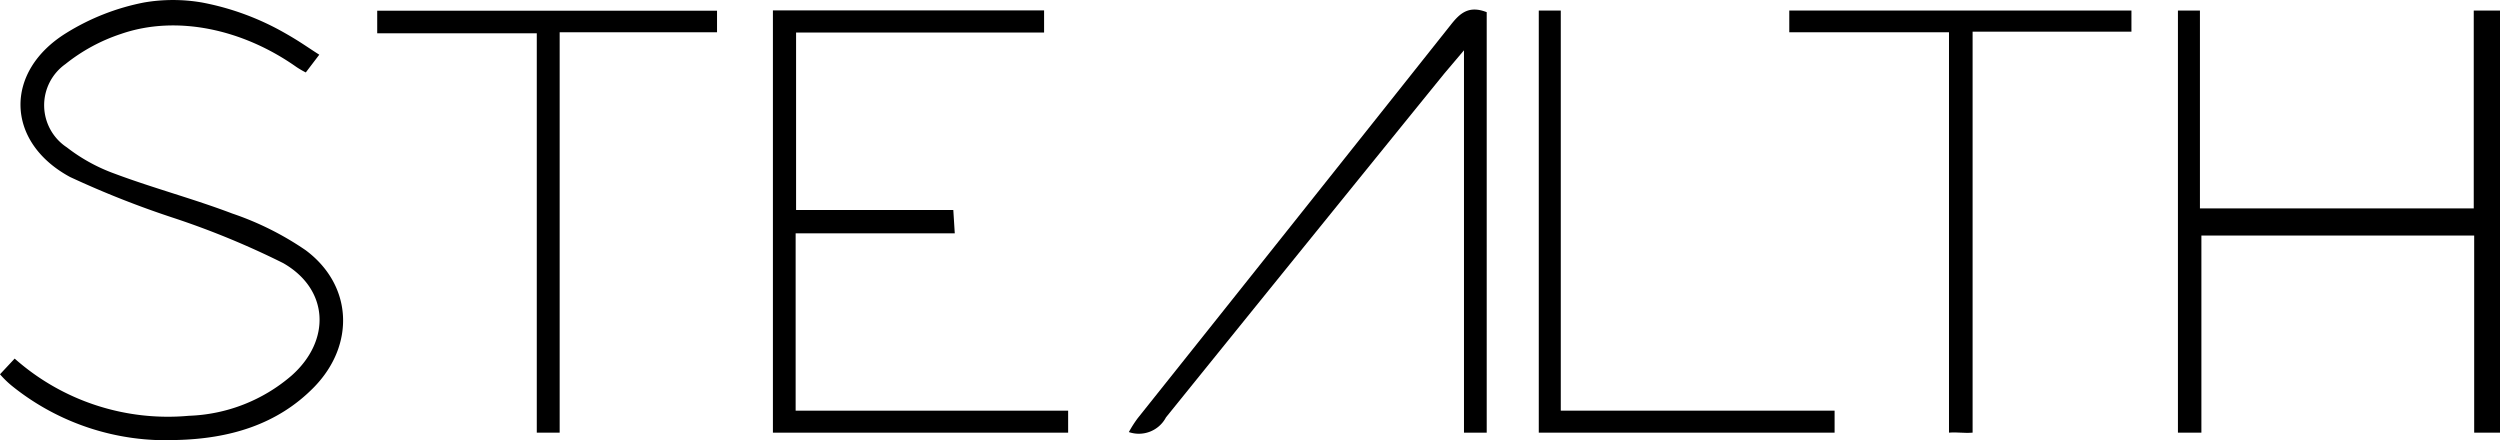 <svg id="Layer_1" data-name="Layer 1" xmlns="http://www.w3.org/2000/svg" viewBox="0 0 170.46 30"><path d="M168.67.72V14.21H150V.72h-1.5V29.5h1.6V16.06h18.6V29.5h1.77V.72Z"/><path d="M20.84,17.06a20.44,20.44,0,0,0-5-2.5c-2.63-1-5.38-1.73-8-2.71a11.91,11.91,0,0,1-3.28-1.8,3.44,3.44,0,0,1-.1-5.68A12.15,12.15,0,0,1,8.26,2.31C12.06,1,16.57,2,20.2,4.56a6.23,6.23,0,0,0,.65.38l.92-1.21c-.85-.54-1.31-.89-2.37-1.49A18.14,18.14,0,0,0,13.77.17a11.64,11.64,0,0,0-3.95,0,15.74,15.74,0,0,0-5.3,2.08C.26,4.88.37,9.69,4.78,12.07a64.37,64.37,0,0,0,7.15,2.82,56.37,56.37,0,0,1,7.38,3.05c3.13,1.79,3.27,5.28.57,7.67a11.31,11.31,0,0,1-7,2.74A15.75,15.75,0,0,1,1,24.45L0,25.52a6.59,6.59,0,0,0,.8.78A16.73,16.73,0,0,0,12.07,30c3.5-.09,6.81-1,9.36-3.62C24.22,23.5,24.05,19.45,20.84,17.06Z"/><path d="M54.25,15.91H65.1L65,14.32H54.28V2.22H71.19V.71H52.7V29.5H72.83V28H54.25Z"/><path d="M98.93,1.68Q88.26,15.12,77.57,28.52a8,8,0,0,0-.6.94,2.09,2.09,0,0,0,2.53-1Q89,16.7,98.49,5l1.33-1.57V29.5h1.55V.83C100.14.35,99.54.91,98.93,1.68Z"/><path d="M25.72,2.27H36.6V29.5h1.56V2.2H48.89V.73H25.72Z"/><path d="M122,2.2h10.89V29.5c.58-.05,1,.05,1.61,0V2.16h10.83V.72H122Z"/><path d="M106.42.72h-1.5V29.5h20.17V28H106.42Z"/></svg>
